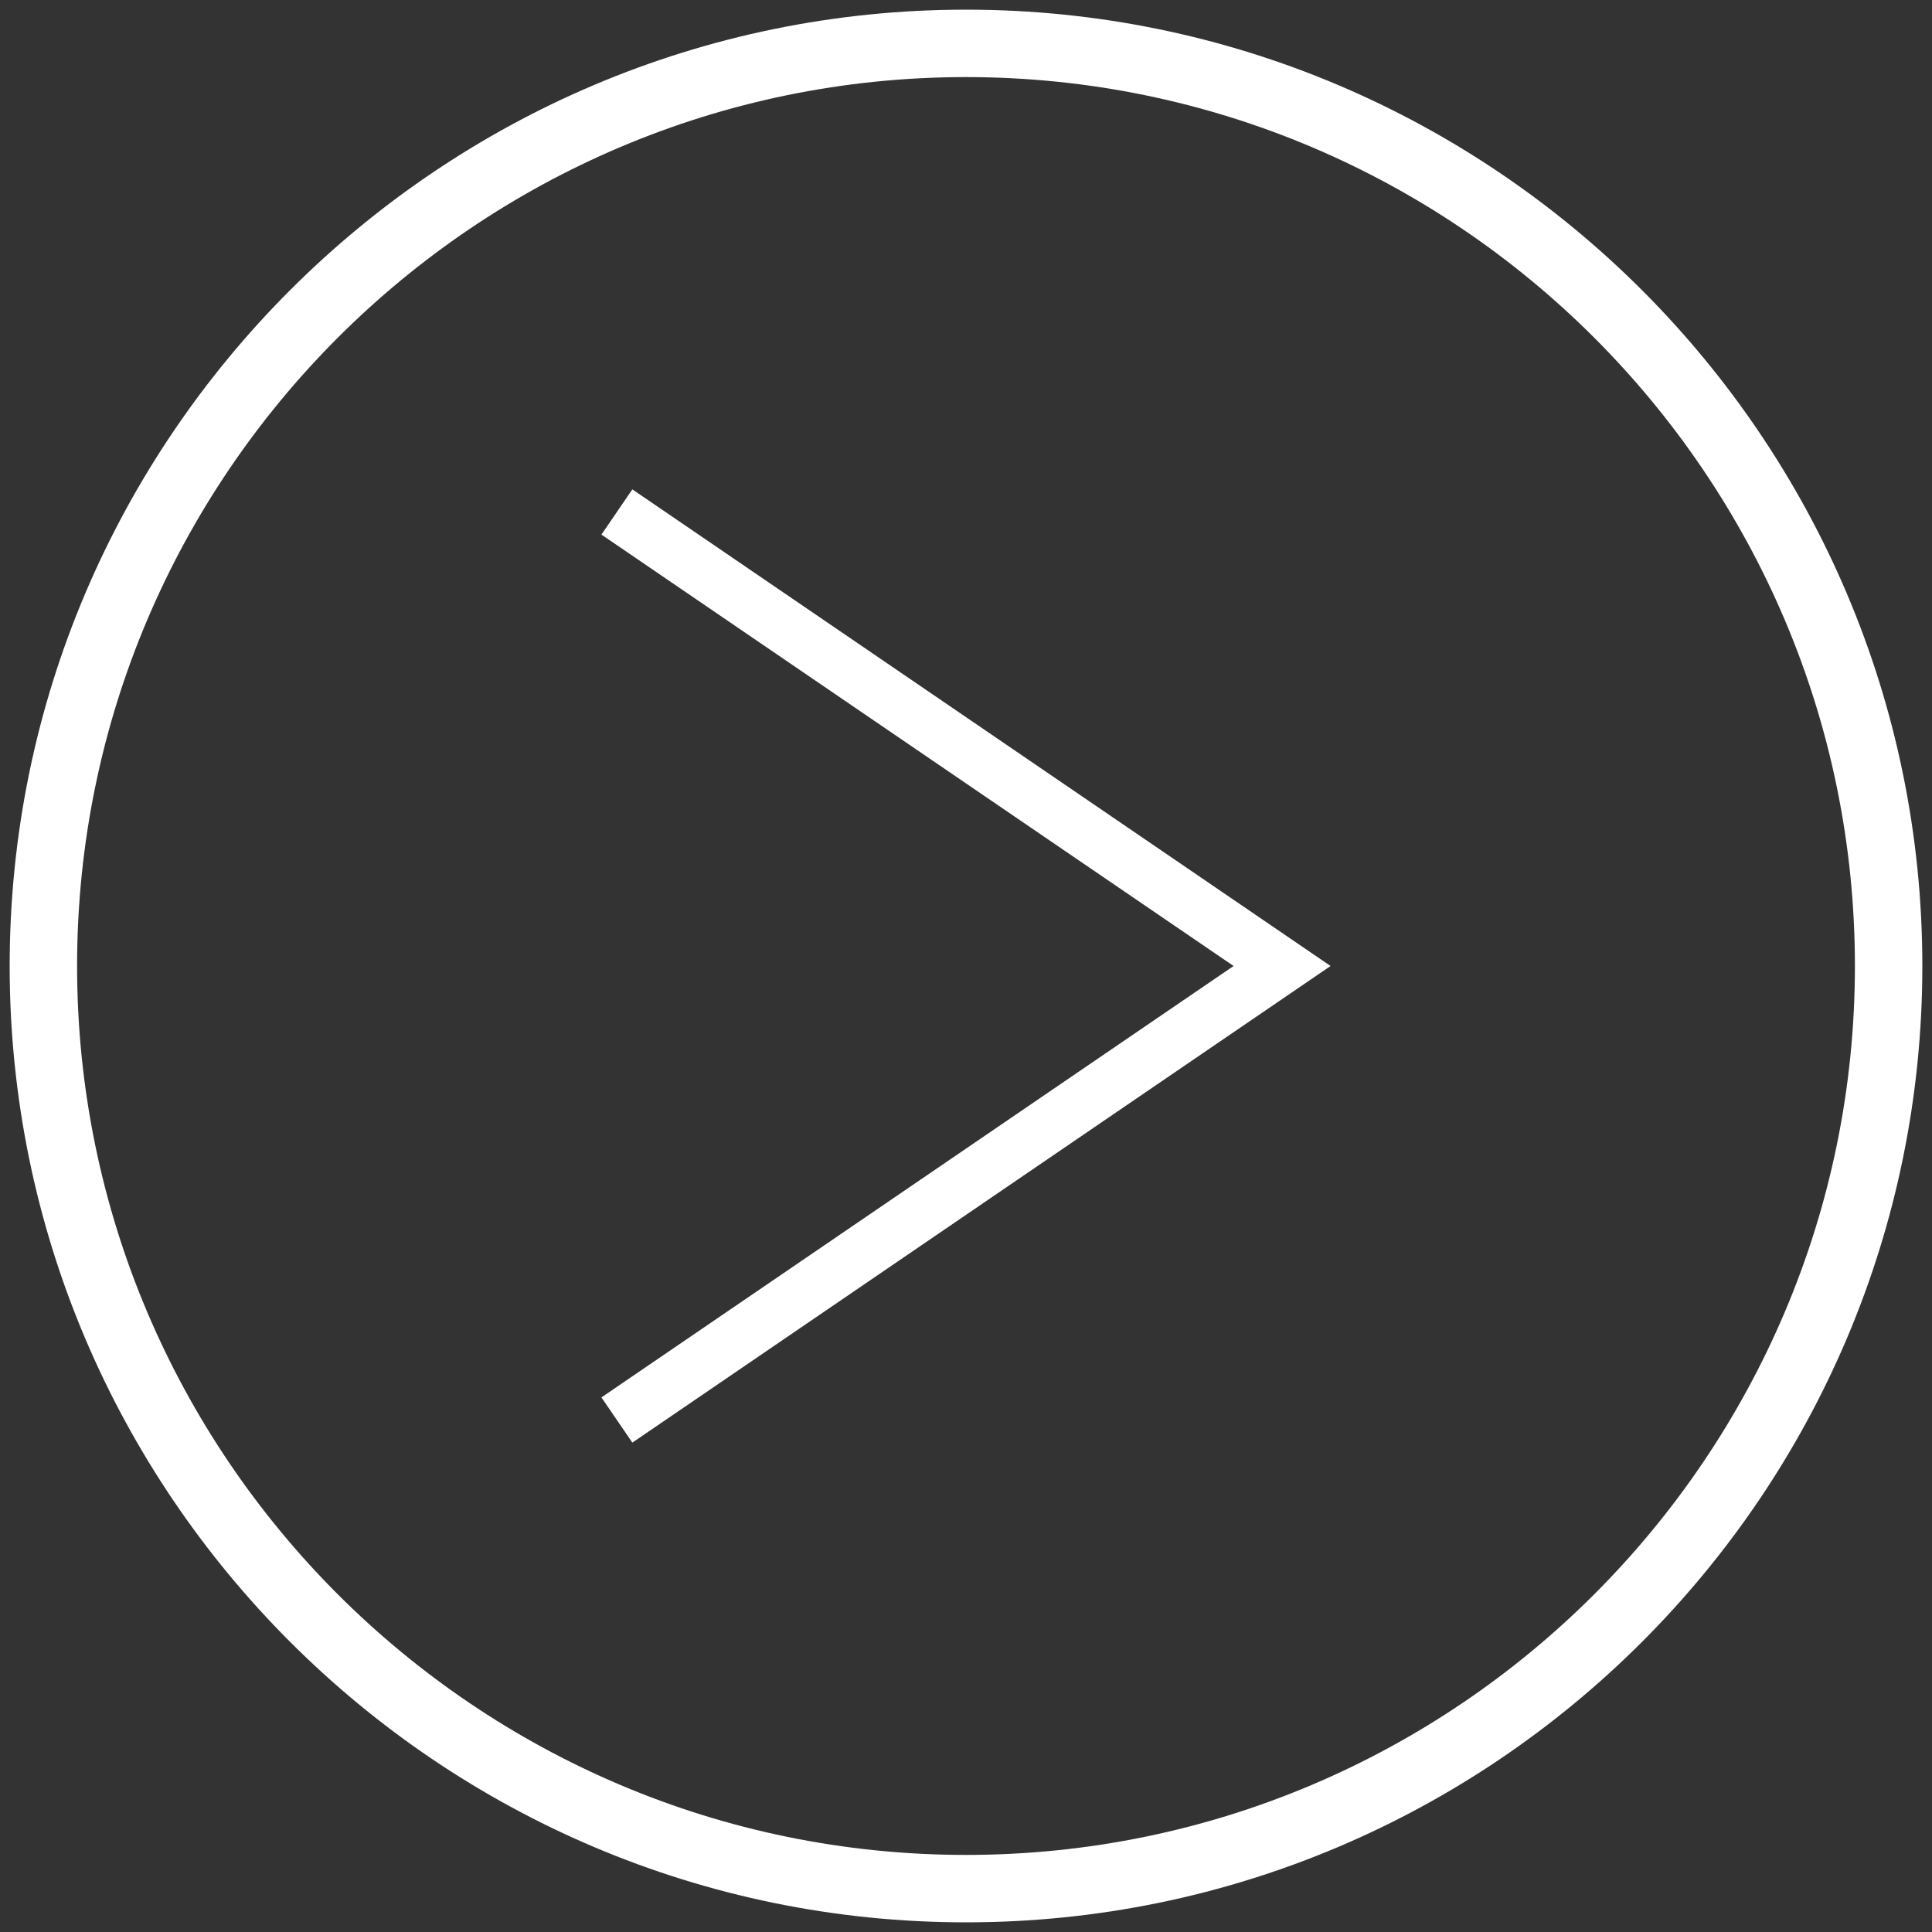 <?xml version="1.0" encoding="UTF-8"?>
<svg id="_圖層_1" data-name=" 圖層 1" xmlns="http://www.w3.org/2000/svg" viewBox="0 0 100 100">
  <rect x="0" y="0" width="100" height="100" fill="#333333" stroke="none"/>
  <defs>
    <style>
      .cls-1 {
        fill: #fff;
      }
    </style>
  </defs>
  <path class="cls-1" d="m50,99.5C22.71,99.5.5,77.29.5,50S22.71.5,50,.5s49.5,22.2,49.5,49.5-22.2,49.5-49.5,49.5Zm0-95.51C24.63,3.99,3.99,24.63,3.99,50s20.64,46.01,46.01,46.01,46.01-20.64,46.01-46.01S75.37,3.99,50,3.99Z"/>
  <polygon class="cls-1" points="32.73 74.67 31.13 72.33 63.85 50 31.13 27.67 32.73 25.33 68.87 50 32.73 74.67"/>
</svg>